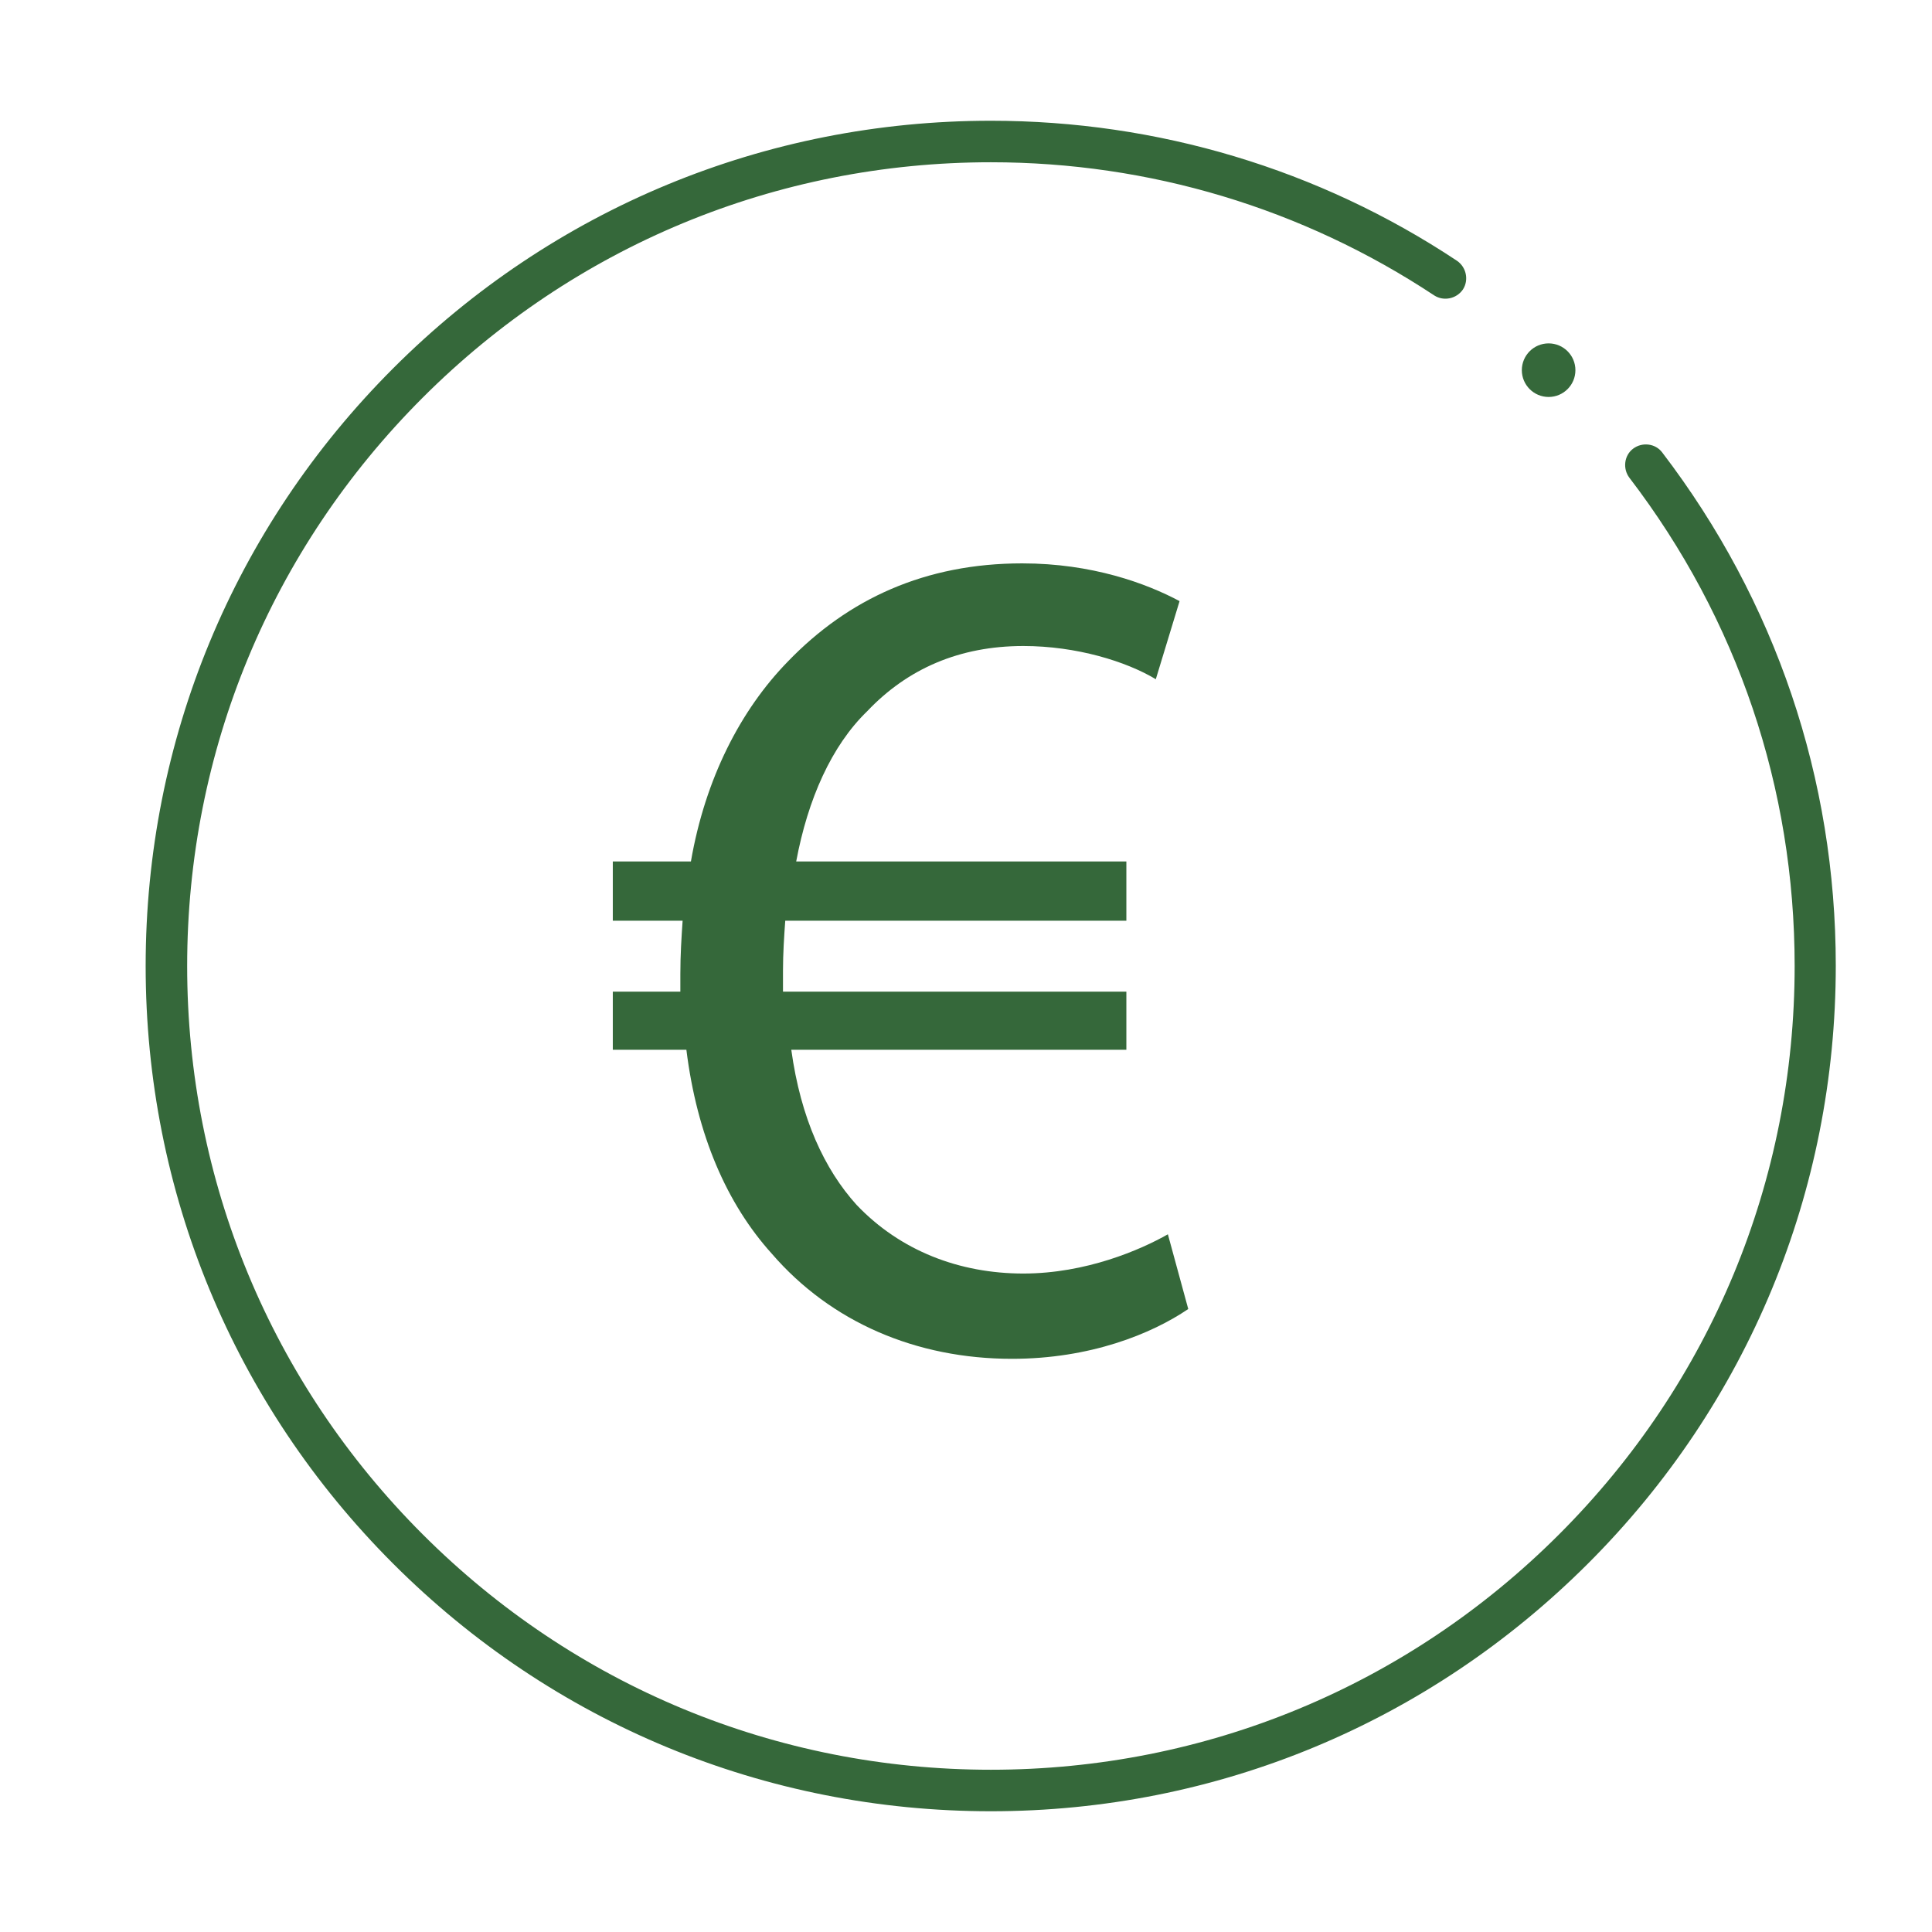 <?xml version="1.0" encoding="utf-8"?>
<!-- Generator: Adobe Illustrator 27.8.0, SVG Export Plug-In . SVG Version: 6.00 Build 0)  -->
<svg version="1.1" id="Capa_1" xmlns="http://www.w3.org/2000/svg" xmlns:xlink="http://www.w3.org/1999/xlink" x="0px" y="0px"
	 width="512px" height="512px" viewBox="0 0 512 512" style="enable-background:new 0 0 512 512;" xml:space="preserve">
<style type="text/css">
	.st0{fill:none;stroke:#35683A;stroke-width:11;stroke-miterlimit:10;}
	.st1{fill:#35683A;}
</style>
<path class="st0" d="M340.4,400.7"/>
<path class="st1" d="M262.6,480c-59.8,0-116.1-23.3-158.4-65.6S38.6,315.8,38.6,256c0-59.8,23.3-116.1,65.6-158.4S202.8,32,262.6,32
	c44.1,0,86.9,12.8,123.5,37.1c2.5,1.7,3.2,5.1,1.6,7.6c-1.7,2.5-5.1,3.2-7.6,1.6C345.2,55.2,304.6,43,262.6,43
	c-56.9,0-110.4,22.2-150.6,62.4S49.6,199.1,49.6,256c0,56.9,22.2,110.4,62.4,150.6c40.2,40.2,93.7,62.4,150.6,62.4
	c56.9,0,110.4-22.2,150.6-62.4c40.2-40.2,62.4-93.7,62.4-150.6c0-47.1-15.1-91.9-43.8-129.4c-1.8-2.4-1.4-5.9,1-7.7
	c2.4-1.8,5.9-1.4,7.7,1c30.1,39.4,46,86.5,46,136c0,59.8-23.3,116.1-65.6,158.4S322.4,480,262.6,480z"/>
<g>
	<path class="st1" d="M314.9,346.9c-9.7,6.6-26,13.2-46.7,13.2c-25.4,0-48-9.7-63.7-27.9c-11.9-13.2-19.8-31.4-22.6-54h-19.5v-15.4
		h17.9c0-1.6,0-3.1,0-4.7c0-5,0.3-9.7,0.6-14.1h-18.5v-15.7h20.7c3.8-22,13.2-40.2,25.7-53c16-16.6,36.4-26,62.1-26
		c18.5,0,32.9,5.3,41.7,10l-6.3,20.7c-7.8-4.7-21-8.8-35.1-8.8c-16.9,0-30.7,6-41.4,17.3c-9.4,9.1-15.7,23.2-18.8,39.8h87.5V244
		h-90.4c-0.3,4.1-0.6,8.8-0.6,13.2c0,1.9,0,3.5,0,5.6h91v15.4h-88.8c2.5,18.2,8.8,31.7,17.3,41.1c11.6,12.2,27.3,18.2,44.2,18.2
		c16.6,0,31.1-6.3,38.3-10.4L314.9,346.9z"/>
</g>
<circle class="st1" cx="410.4" cy="98.1" r="7.1"/>
</svg>
